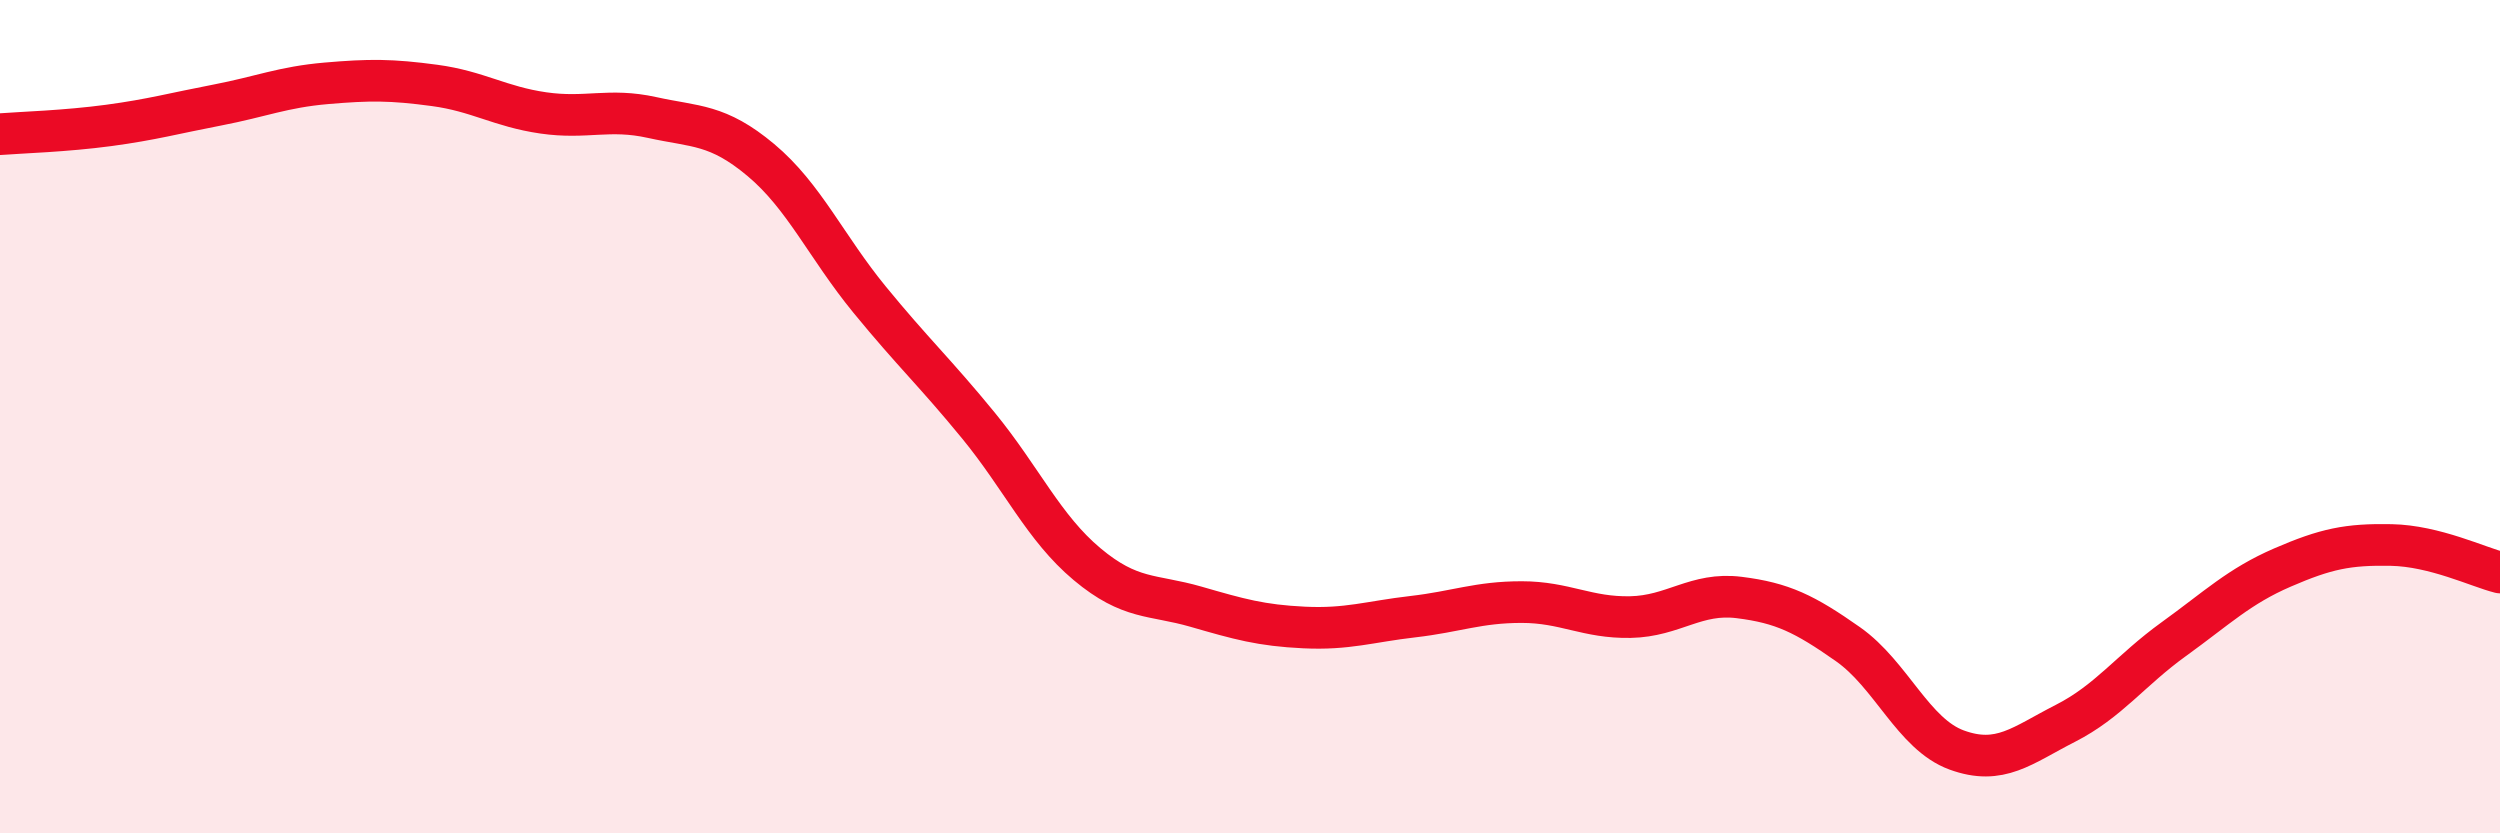 
    <svg width="60" height="20" viewBox="0 0 60 20" xmlns="http://www.w3.org/2000/svg">
      <path
        d="M 0,3.22 C 0.52,3.18 1.57,3.15 2.61,3.01 C 3.65,2.87 4.18,2.72 5.22,2.52 C 6.26,2.32 6.79,2.09 7.83,2 C 8.87,1.91 9.39,1.91 10.43,2.05 C 11.47,2.19 12,2.56 13.04,2.71 C 14.08,2.86 14.61,2.59 15.65,2.82 C 16.69,3.05 17.22,2.97 18.26,3.84 C 19.3,4.71 19.83,5.92 20.87,7.19 C 21.91,8.46 22.44,8.94 23.48,10.21 C 24.52,11.48 25.05,12.67 26.09,13.54 C 27.13,14.41 27.66,14.26 28.7,14.56 C 29.74,14.86 30.26,15.01 31.3,15.06 C 32.34,15.11 32.87,14.92 33.91,14.8 C 34.95,14.68 35.48,14.45 36.52,14.45 C 37.56,14.45 38.09,14.83 39.13,14.81 C 40.17,14.79 40.7,14.21 41.74,14.34 C 42.78,14.47 43.31,14.73 44.35,15.46 C 45.39,16.19 45.92,17.62 46.96,18 C 48,18.38 48.53,17.89 49.57,17.36 C 50.61,16.83 51.13,16.09 52.17,15.34 C 53.21,14.59 53.74,14.07 54.78,13.62 C 55.82,13.17 56.35,13.06 57.39,13.08 C 58.43,13.1 59.48,13.61 60,13.74L60 20L0 20Z"
        fill="#EB0A25"
        opacity="0.1"
        stroke-linecap="round"
        stroke-linejoin="round"
      />
      <path
        d="M 0,3.22 C 0.52,3.18 1.57,3.15 2.61,3.01 C 3.65,2.87 4.18,2.72 5.22,2.52 C 6.26,2.32 6.79,2.09 7.83,2 C 8.87,1.91 9.39,1.91 10.43,2.05 C 11.47,2.19 12,2.56 13.04,2.71 C 14.08,2.86 14.61,2.59 15.65,2.82 C 16.69,3.05 17.22,2.97 18.26,3.84 C 19.3,4.71 19.83,5.92 20.87,7.19 C 21.91,8.46 22.44,8.94 23.48,10.21 C 24.52,11.48 25.05,12.67 26.09,13.54 C 27.13,14.41 27.66,14.26 28.7,14.56 C 29.74,14.86 30.26,15.01 31.3,15.06 C 32.34,15.11 32.87,14.92 33.91,14.8 C 34.95,14.68 35.48,14.45 36.52,14.45 C 37.56,14.45 38.09,14.83 39.13,14.81 C 40.17,14.79 40.7,14.21 41.74,14.34 C 42.78,14.47 43.31,14.73 44.35,15.46 C 45.39,16.19 45.92,17.62 46.96,18 C 48,18.38 48.53,17.89 49.57,17.36 C 50.61,16.83 51.13,16.09 52.17,15.34 C 53.21,14.59 53.74,14.07 54.78,13.62 C 55.82,13.17 56.35,13.06 57.39,13.08 C 58.43,13.1 59.48,13.61 60,13.74"
        stroke="#EB0A25"
        stroke-width="1"
        fill="none"
        stroke-linecap="round"
        stroke-linejoin="round"
      />
    </svg>
  